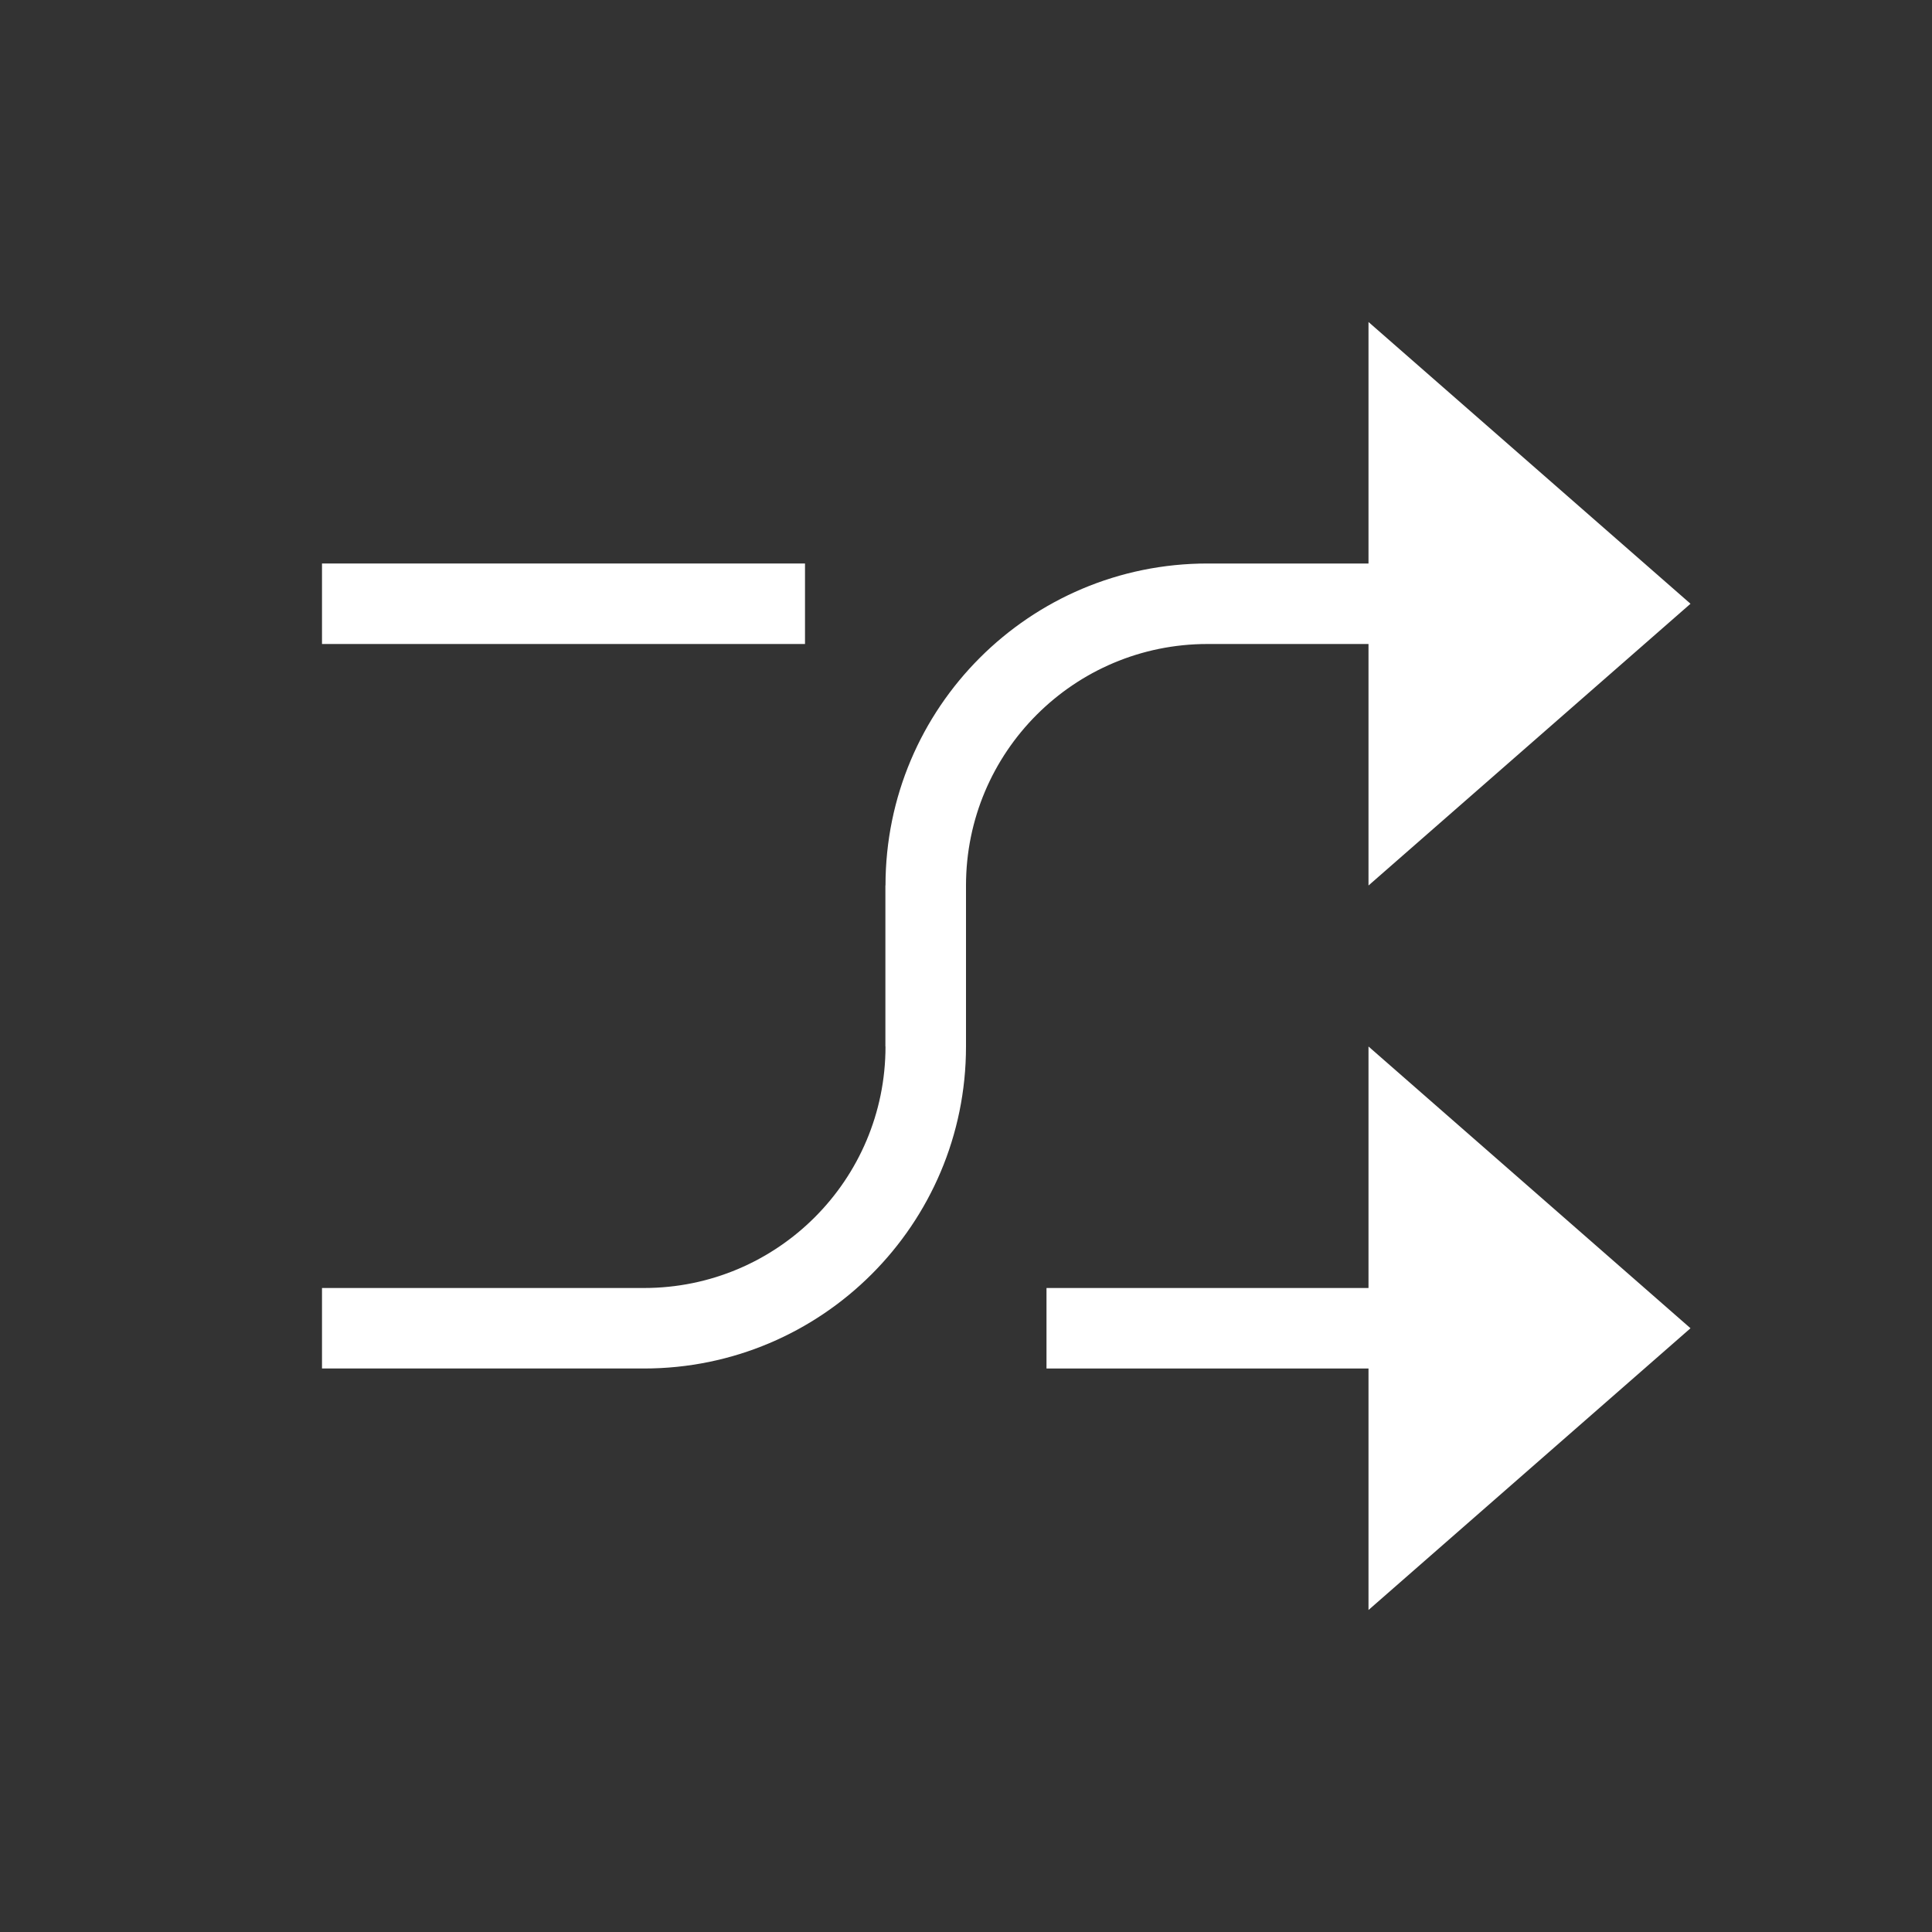 <svg width="24" height="24" viewBox="0 0 24 24" fill="none" xmlns="http://www.w3.org/2000/svg">
<rect x="0" y="0" width="24" height="24" fill="#333333" stroke="none"/>
<path d="M17 4L21 7.5L17 11V4Z" fill="white"/>
<path d="M17 13L21 16.5L17 20V13Z" fill="white"/>
<path d="M13 16H18V17H13V16Z" fill="white"/>
<path d="M4 7H10V8H4V7Z" fill="white"/>
<path d="M15 7H19V8H15C13.343 8 12 9.343 12 11V13H11V11C11 8.791 12.791 7 15 7Z" fill="white"/>
<path d="M8 17H4V16H8C9.657 16 11 14.657 11 13V11H12V13C12 15.209 10.209 17 8 17Z" fill="white"/>
</svg>
